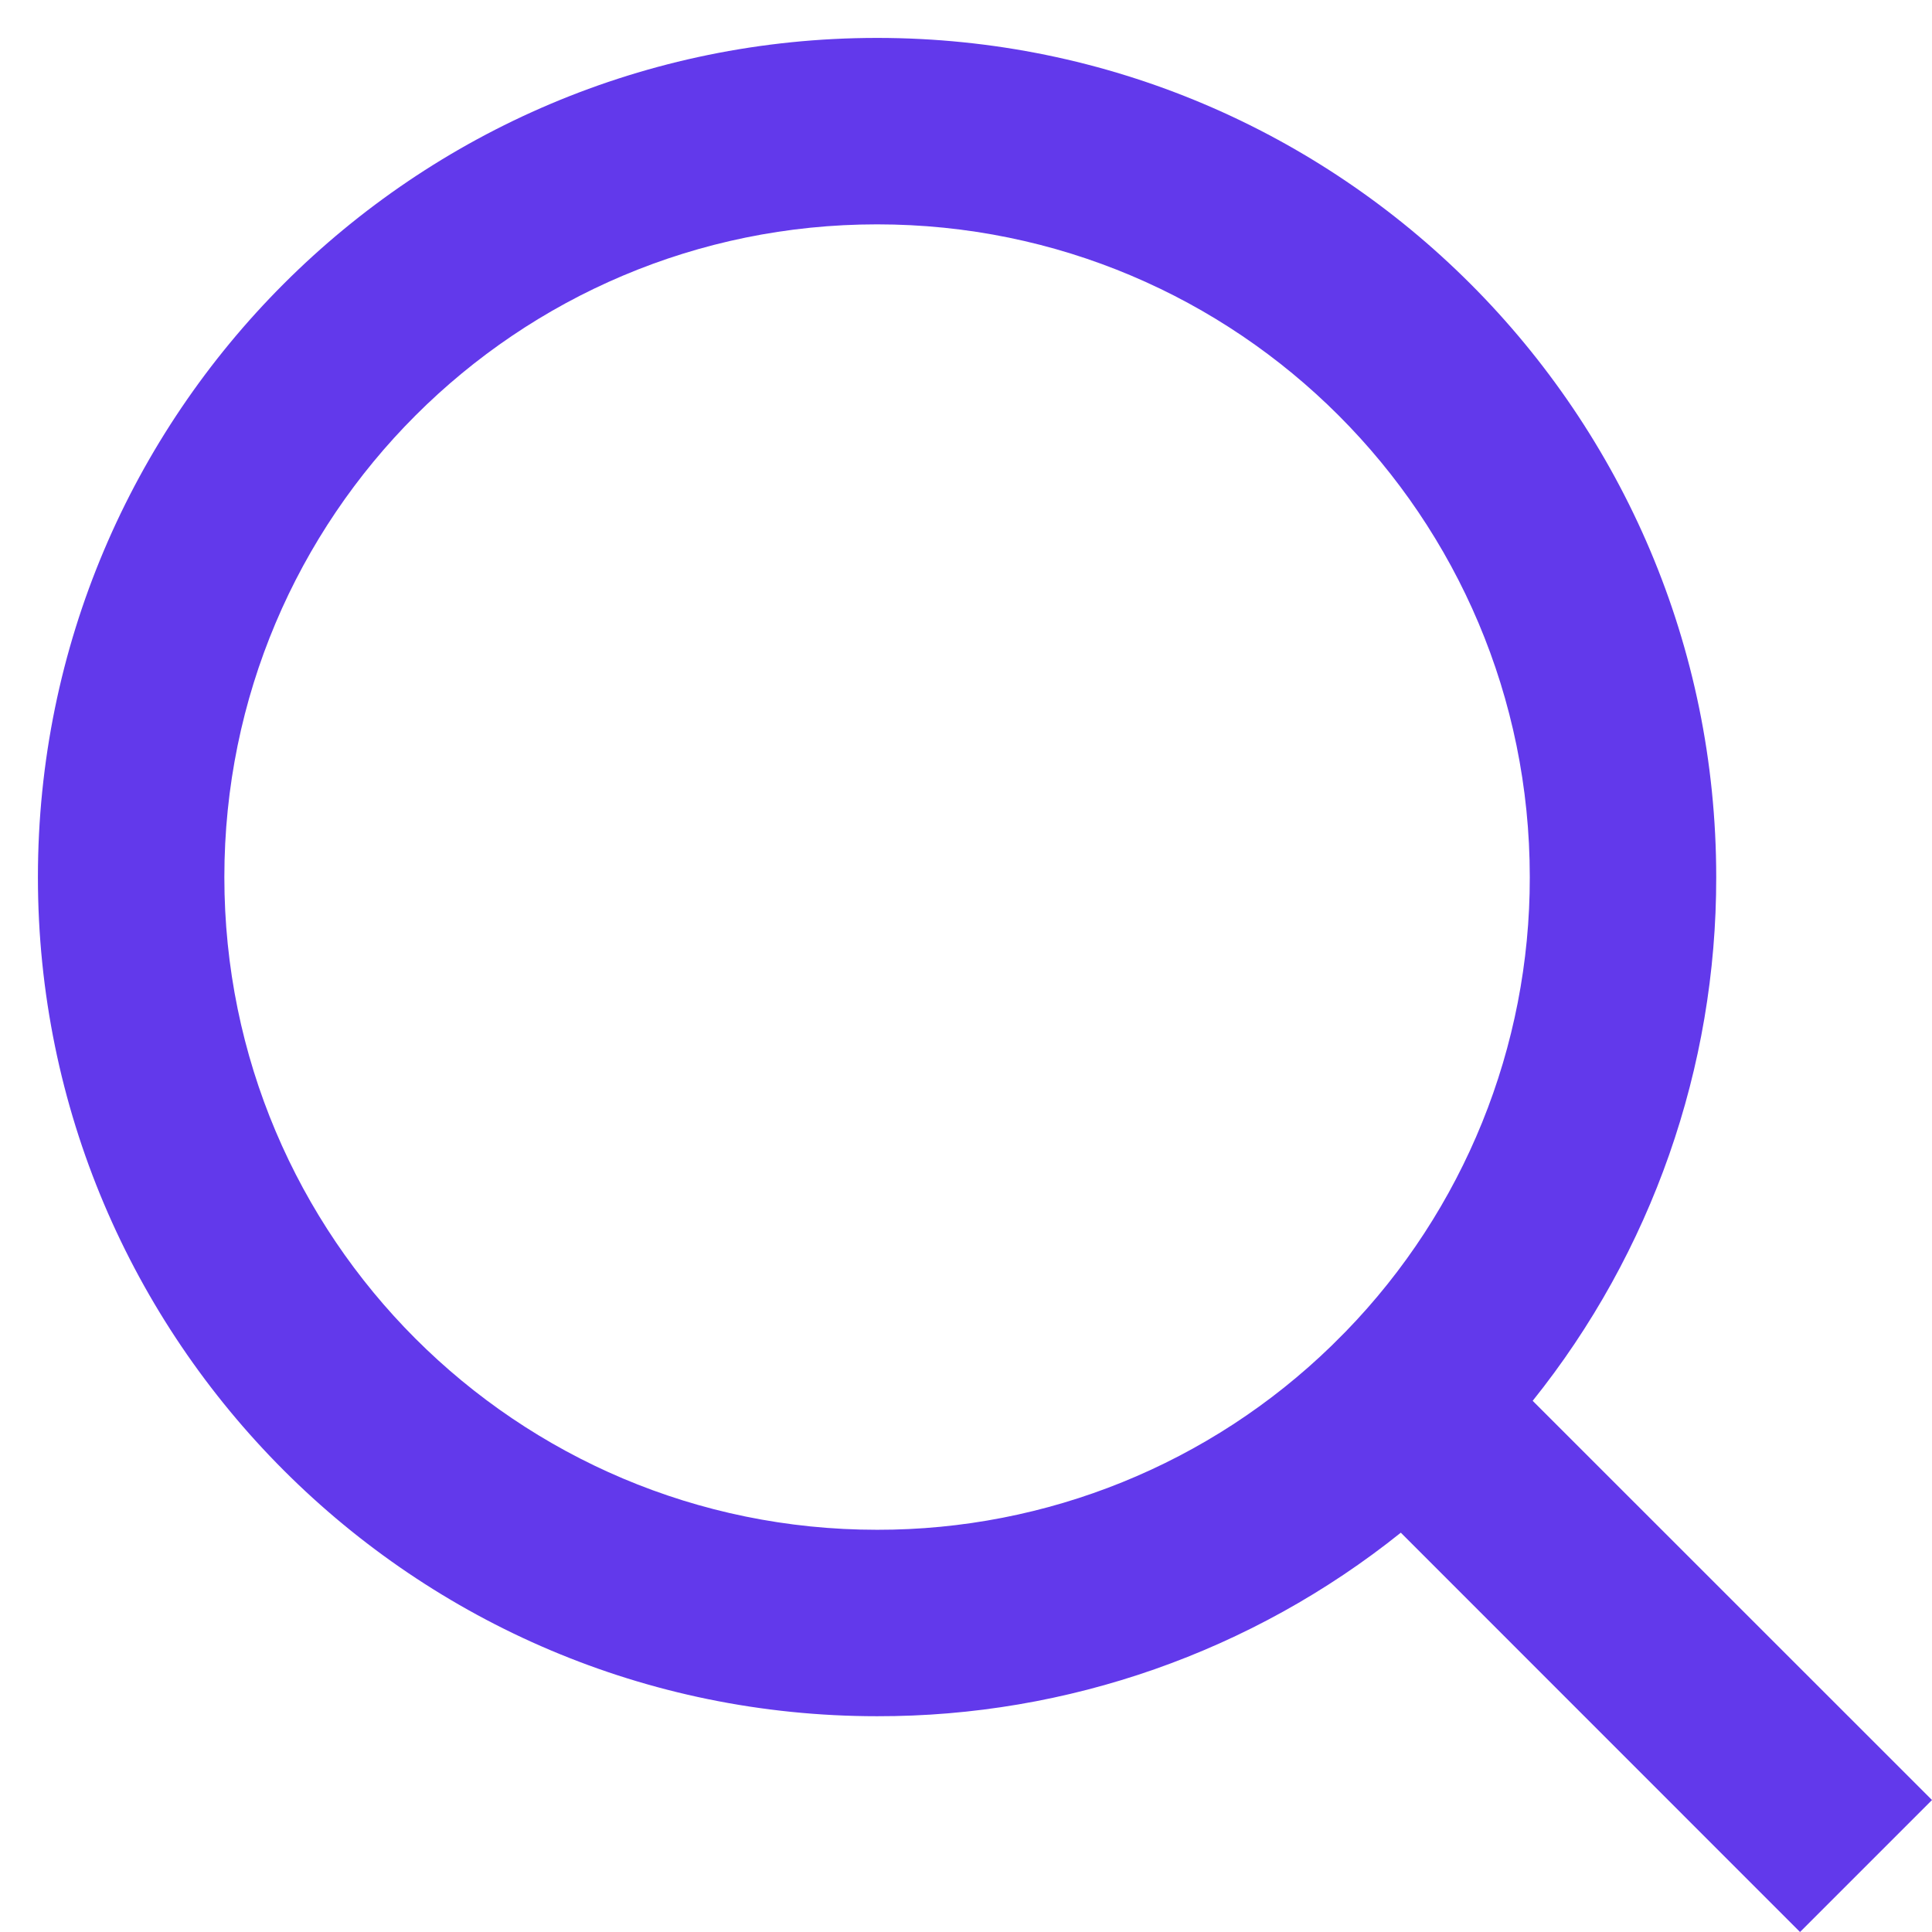 <svg width="16" height="16" viewBox="0 0 16 16" fill="none" xmlns="http://www.w3.org/2000/svg">
<path d="M12.693 11.601L16 14.907L14.907 16L11.601 12.693C10.371 13.679 8.84 14.216 7.264 14.213C3.427 14.213 0.314 11.1 0.314 7.264C0.314 3.427 3.427 0.314 7.264 0.314C11.1 0.314 14.213 3.427 14.213 7.264C14.215 8.84 13.679 10.371 12.693 11.601ZM11.144 11.028C12.124 10.02 12.671 8.669 12.669 7.264C12.669 4.277 10.25 1.858 7.264 1.858C4.277 1.858 1.858 4.277 1.858 7.264C1.858 10.25 4.277 12.669 7.264 12.669C8.669 12.671 10.02 12.124 11.028 11.144L11.144 11.028Z" fill="#6239EB"/>
</svg>
